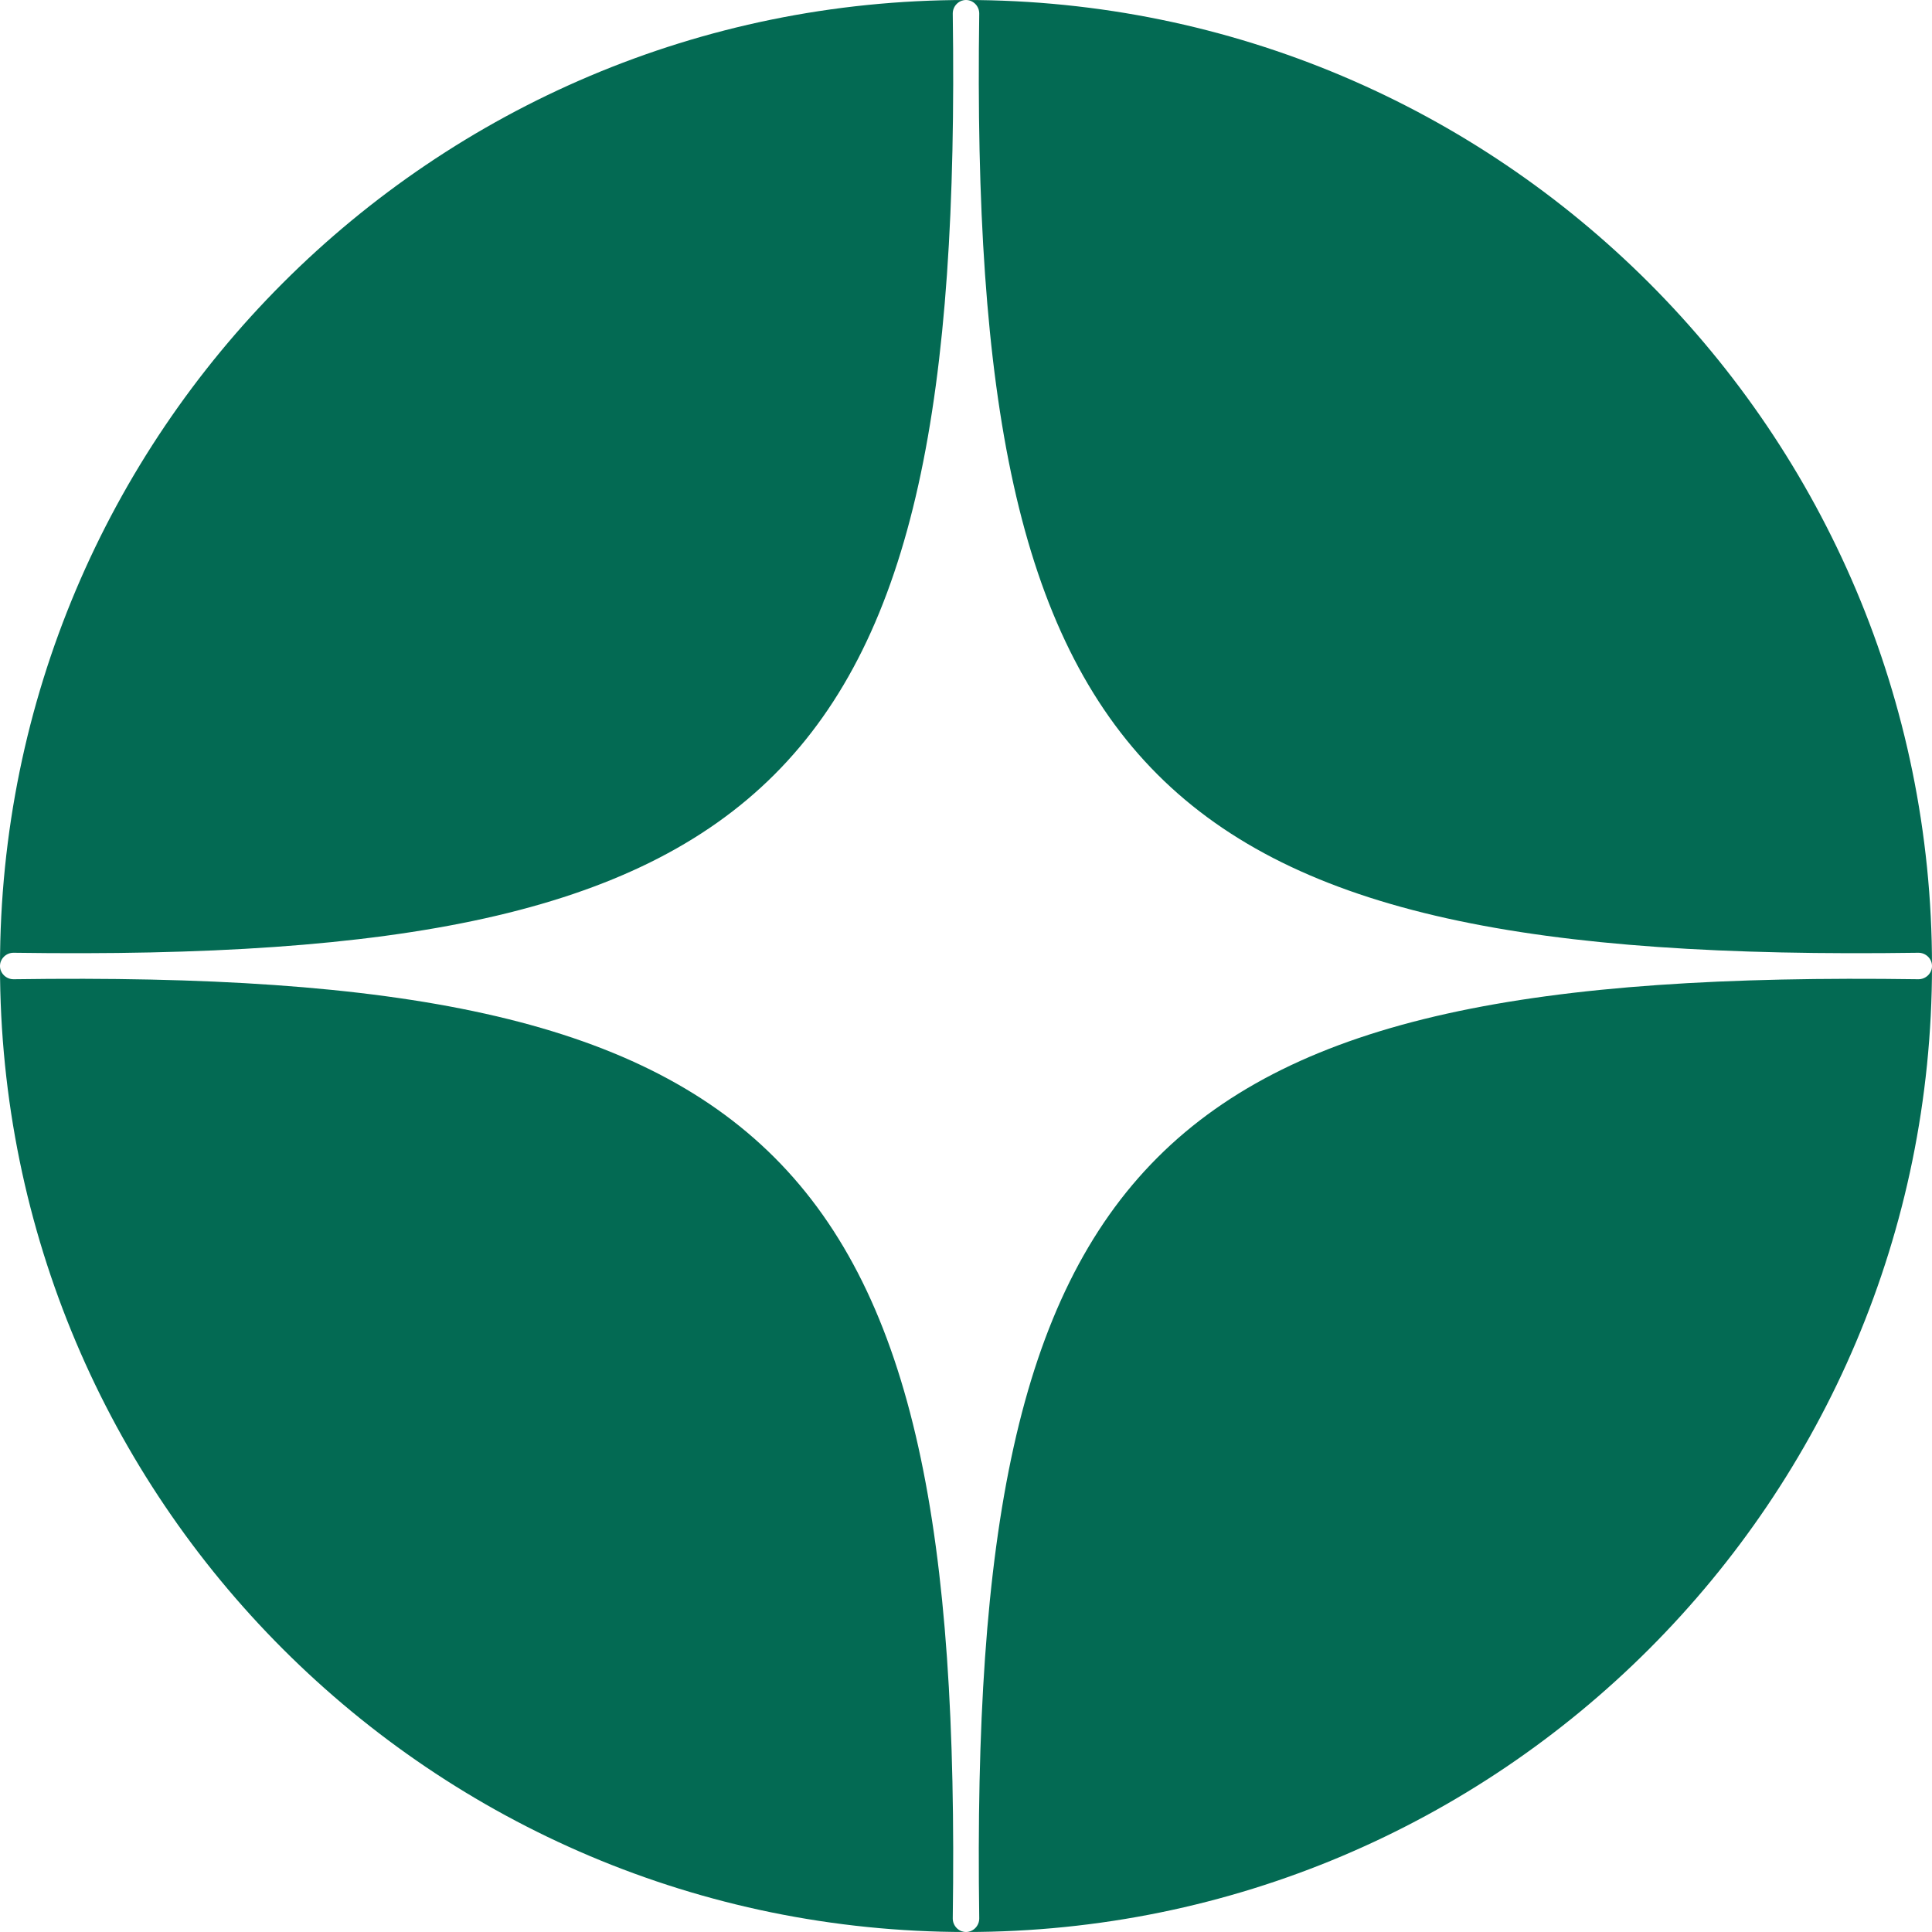 <?xml version="1.0" encoding="UTF-8"?> <svg xmlns="http://www.w3.org/2000/svg" width="48" height="48" viewBox="0 0 48 48" fill="none"><path d="M24 0C10.745 0 0 10.745 0 24C0 23.816 0.157 23.668 0.341 23.671C19.364 23.944 23.944 19.364 23.671 0.341C23.668 0.157 23.816 0 24 0Z" fill="#036A53"></path><path d="M48 24C48 10.745 37.255 0 24 0C24.184 0 24.332 0.157 24.329 0.341C24.056 19.364 28.636 23.944 47.658 23.671C47.843 23.668 48 23.816 48 24Z" fill="#036A53"></path><path d="M24 48C37.255 48 48 37.255 48 24C48 24.184 47.843 24.332 47.658 24.329C28.636 24.056 24.056 28.636 24.329 47.658C24.332 47.843 24.184 48 24 48Z" fill="#036A53"></path><path d="M0 24C0 37.255 10.745 48 24 48C23.816 48 23.668 47.843 23.671 47.658C23.944 28.636 19.364 24.056 0.341 24.329C0.157 24.332 0 24.184 0 24Z" fill="#036A53"></path></svg> 
